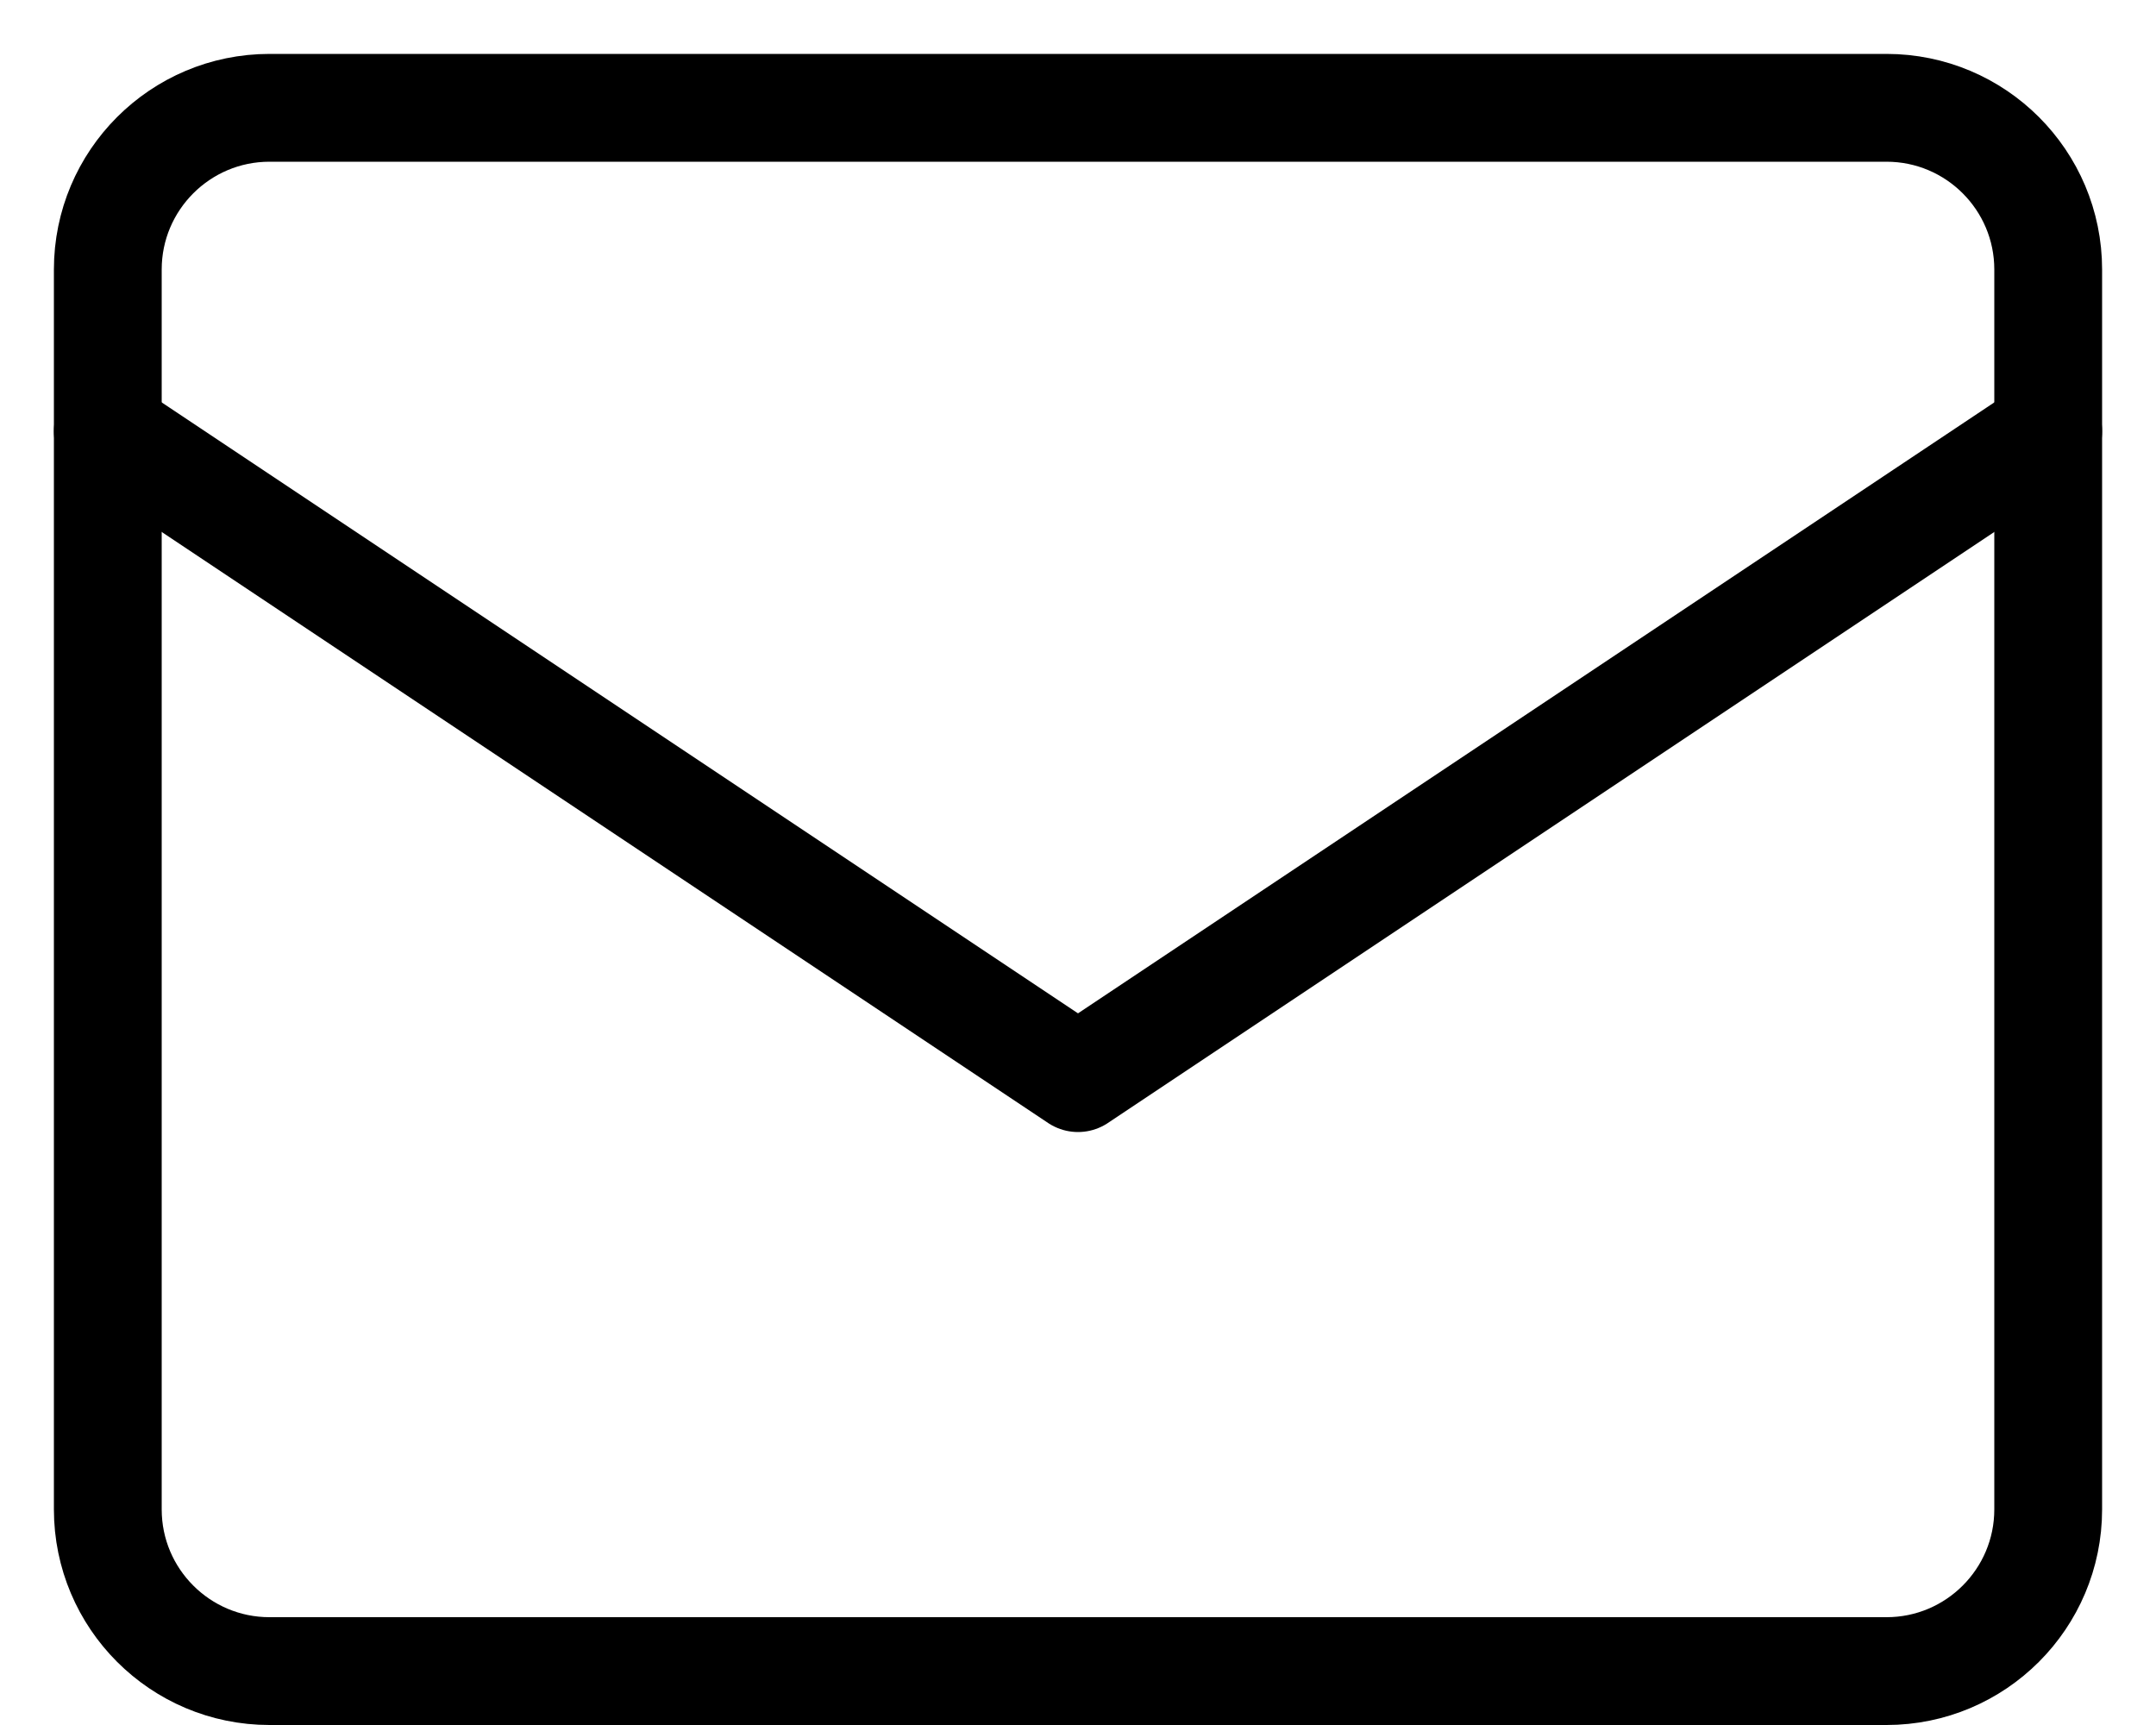 <svg width="20" height="16" viewBox="0 0 20 16" fill="none" xmlns="http://www.w3.org/2000/svg">
<path d="M17.5 1H2.5C1.672 1 1 1.672 1 2.5V14C1 14.828 1.672 15.5 2.5 15.5H17.5C18.328 15.5 19 14.828 19 14V2.5C19 1.672 18.328 1 17.5 1Z" stroke="black" stroke-linecap="round" stroke-linejoin="round"/>
<path d="M1 4L10 10L19 4" stroke="black" stroke-linecap="round" stroke-linejoin="round"/>
</svg>
